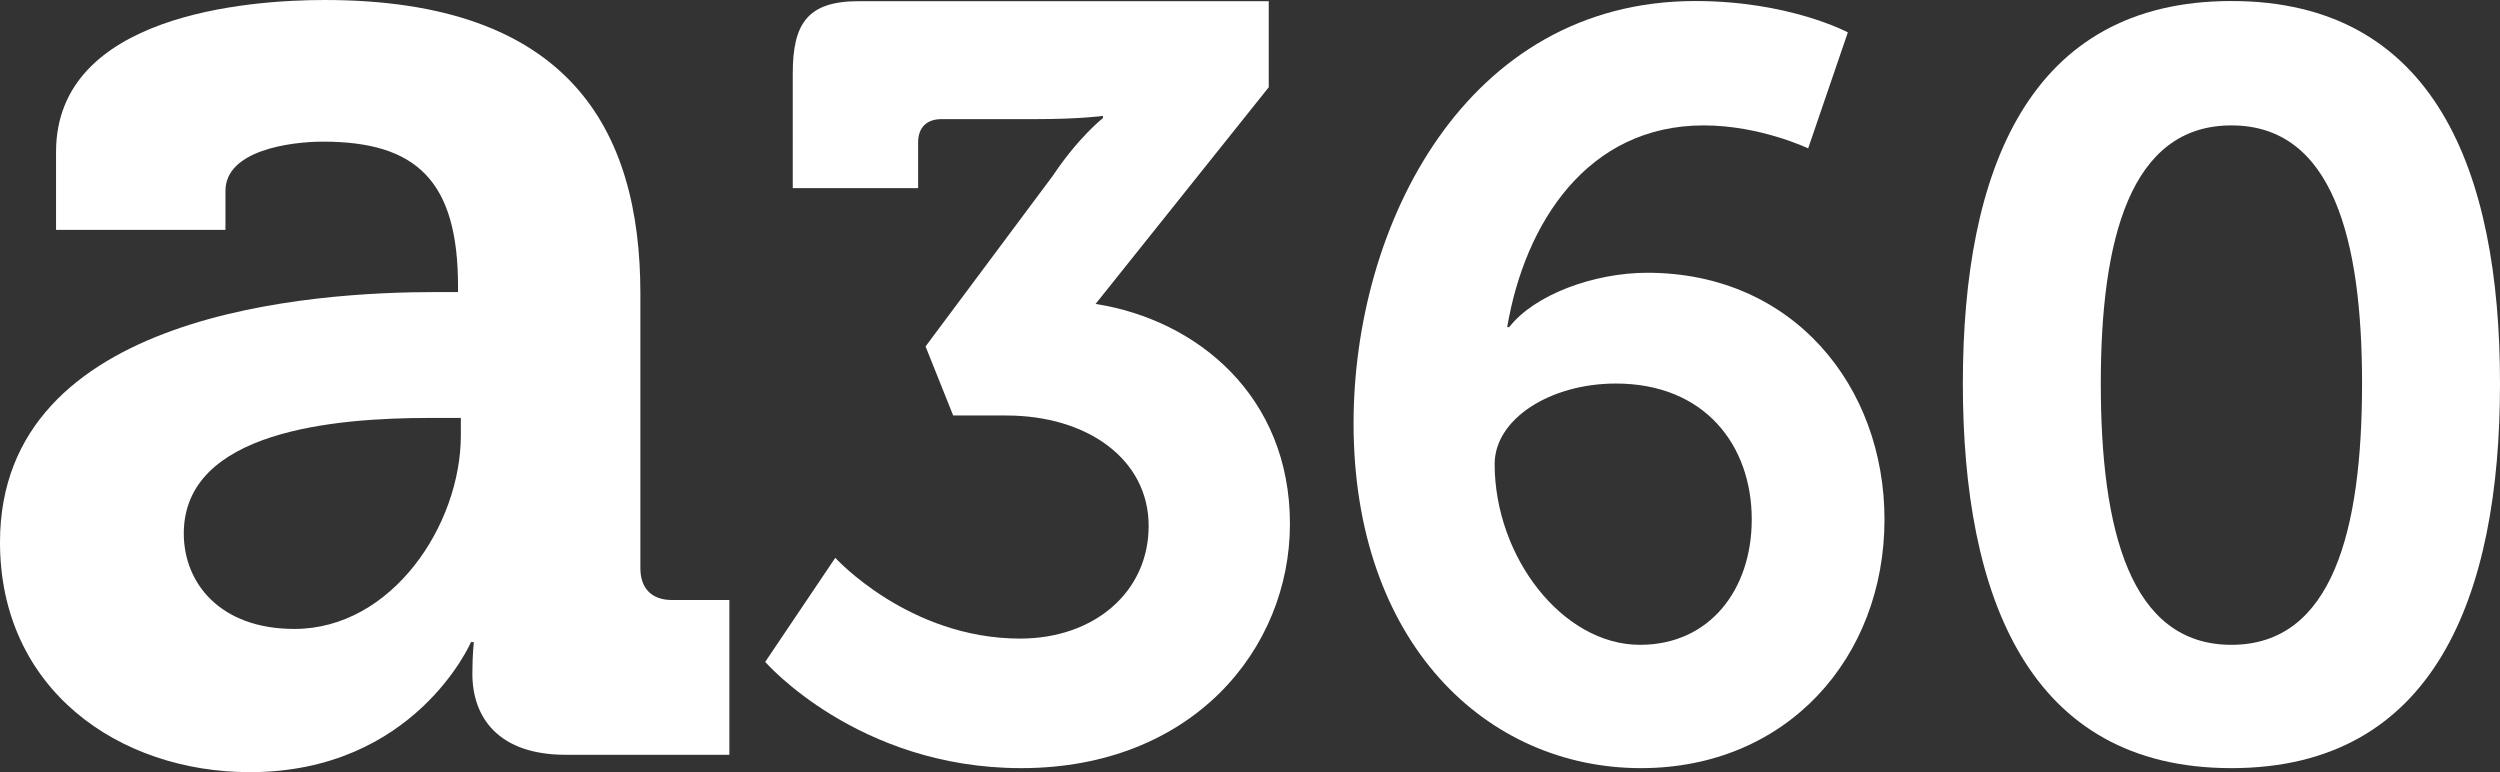 <?xml version="1.0" encoding="utf-8"?>
<!-- Generator: Adobe Illustrator 27.8.0, SVG Export Plug-In . SVG Version: 6.00 Build 0)  -->
<svg version="1.1" id="Layer_1" xmlns="http://www.w3.org/2000/svg" xmlns:xlink="http://www.w3.org/1999/xlink" x="0px" y="0px"
	 viewBox="0 0 1389.37 429.13" style="enable-background:new 0 0 1389.37 429.13;" xml:space="preserve">
<rect x="0" y="0" width="1389.37" height="429.13" fill="#333333" stroke="none"/>
<style type="text/css">
	.st0{fill:#FFFFFF;}
	.st1{opacity:0.8;}
</style>
<g>
	<g>
		<path class="st0" d="M464.21,310.01c0,0,40.74,44.88,102.72,44.88c41.32,0,71.43-25.99,71.43-62.59
			c0-37.2-34.23-61.39-79.12-61.39h-29.51l-15.36-38.38l70.85-95.03c14.18-21.27,27.75-31.9,27.75-31.9v-1.17c0,0-13,1.77-37.2,1.77
			h-52.56c-8.24,0-12.97,4.71-12.97,12.98v25.37h-69.67V40.81c0-27.75,8.27-40.15,36.62-40.15H705.1v47.83l-96.24,120.43
			c56.65,8.86,108.02,51.35,108.02,122.2c0,69.66-54.31,135.77-149.37,135.77c-90.91,0-142.25-59.04-142.25-59.04L464.21,310.01z"/>
		<path class="st0" d="M752.24,235.22c0-109.78,62.14-234.65,189.94-234.65c52.28,0,84.76,17.42,84.76,17.42l-22.06,64.47
			c0,0-26.7-12.77-58.06-12.77c-64.47,0-99.34,54.02-109.2,112.11h1.14c13.95-18,47.06-30.21,76.69-30.21
			c81.31,0,131.85,63.31,131.85,137.07c0,76.67-54.01,138.23-135.34,138.23C826,426.89,752.24,357.2,752.24,235.22z M911.39,358.36
			c38.9,0,62.14-30.79,62.14-69.7c0-41.23-26.14-75.51-75.52-75.51c-36.57,0-67.36,19.75-67.36,44.72
			C830.66,309.57,868.42,358.36,911.39,358.36z"/>
		<path class="st0" d="M1090.85,213.15c0-118.49,36.57-212.58,149.26-212.58c112.69,0,149.26,94.09,149.26,212.58
			c0,118.5-36.57,213.74-149.26,213.74C1127.42,426.89,1090.85,331.65,1090.85,213.15z M1312.71,213.15
			c0-80.14-16.27-143.46-72.6-143.46c-56.33,0-72.6,63.32-72.6,143.46c0,81.32,16.27,145.21,72.6,145.21
			C1296.44,358.36,1312.71,294.47,1312.71,213.15z"/>
		<g class="st1">
		</g>
	</g>
	<path class="st0" d="M241.78,162.32h12.77v-3.18c0-58.71-23.16-80.42-75.02-80.42c-18.33,0-54.23,4.88-54.23,27.34v21.7H31.15
		V84.37C31.15,8.05,138.05,0,180.36,0c135.63,0,175.53,71.53,175.53,163.15v152.63c0,11.29,6.37,17.67,17.56,17.67h31.89v86.02
		h-90.97c-37.5,0-51.85-20.86-51.85-44.97c0-10.49,0.8-17.68,0.8-17.68h-1.56c0,0-31.17,72.3-122.91,72.3
		C66.24,429.13,0,383.27,0,301.36C0,172.8,175.55,162.32,241.78,162.32z M163.59,349.53c54.24,0,92.53-57.81,92.53-107.63v-9.63
		h-17.56c-52.63,0-136.42,7.19-136.42,64.25C102.14,323.83,122.08,349.53,163.59,349.53z"/>
</g>
</svg>
